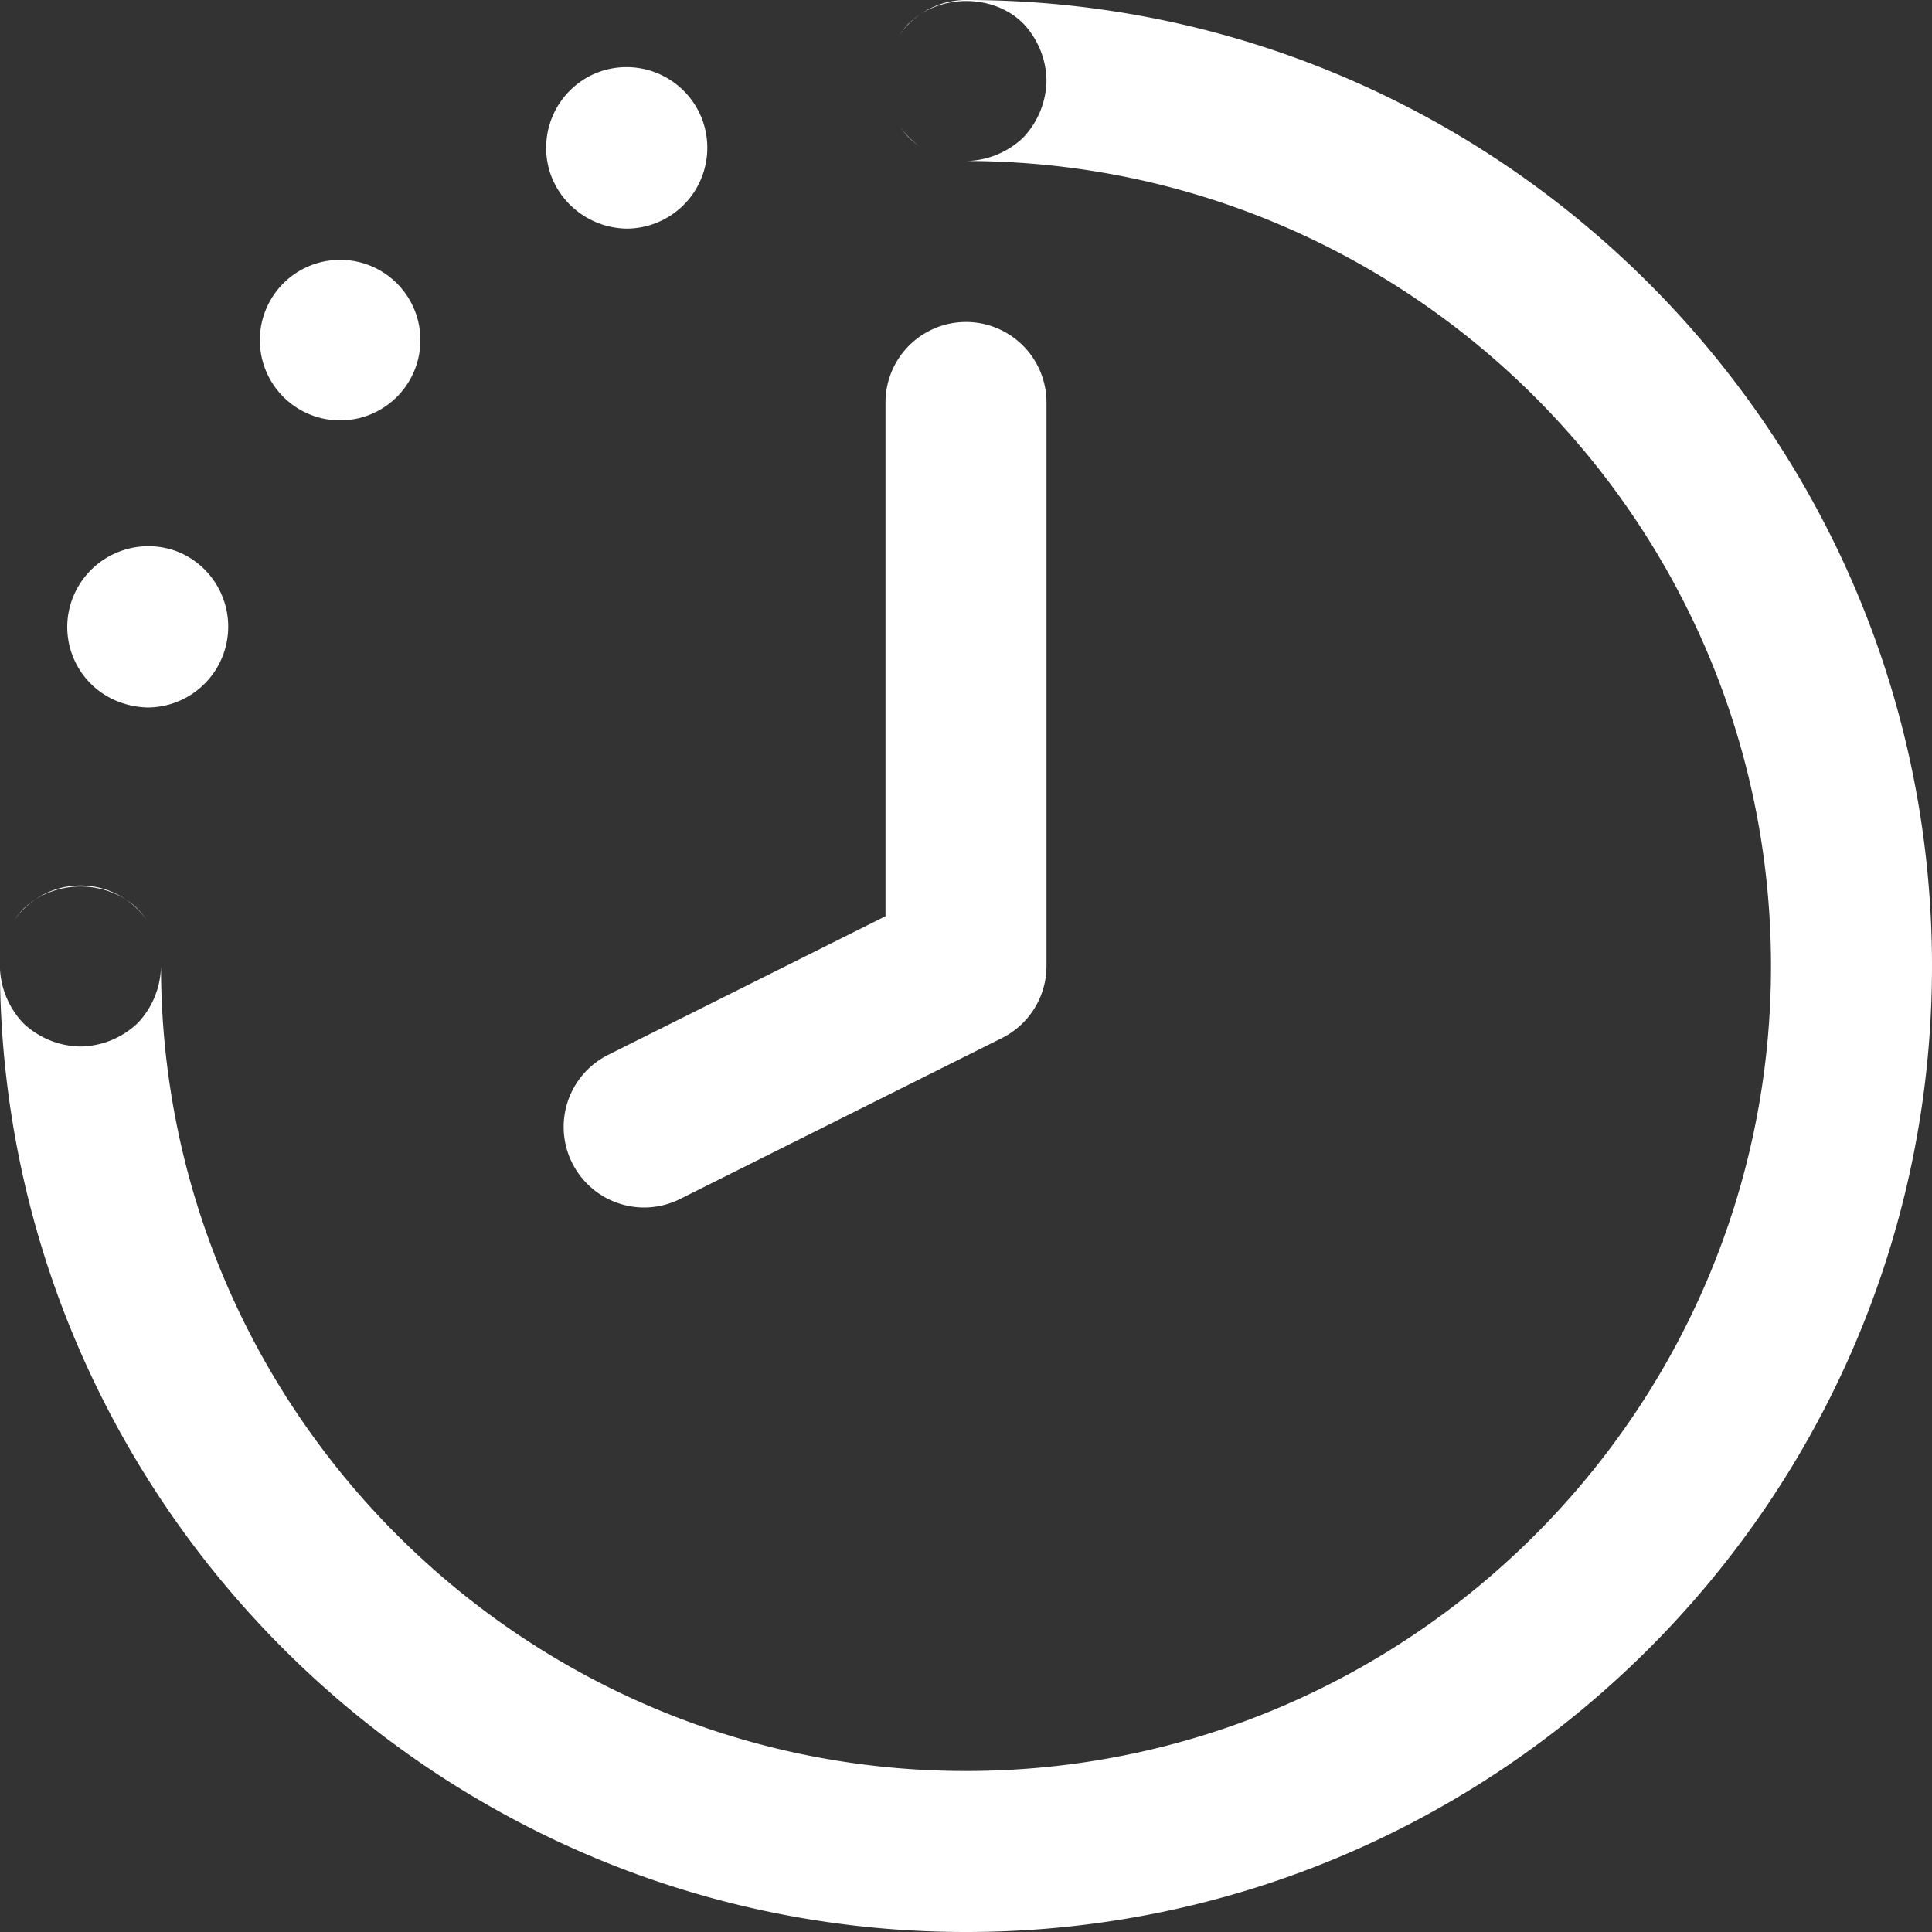 <svg xmlns="http://www.w3.org/2000/svg" width="21" height="21" viewBox="0 0 21 21"><rect x="0" y="0" width="21" height="21" fill="#333333" stroke="none"/><g><g><path fill="#fff" d="M7 13.125a.876.876 0 0 1-.392-1.658l3.017-1.508V4.375a.875.875 0 0 1 1.75 0V10.5a.876.876 0 0 1-.484.783l-3.5 1.75a.877.877 0 0 1-.39.092zM10.5 1.75c4.825 0 8.75 3.925 8.75 8.75s-3.925 8.75-8.75 8.75-8.75-3.925-8.75-8.75a.92.92 0 0 1-.254.621.92.92 0 0 1-.62.254H.874a.92.92 0 0 1-.621-.254.922.922 0 0 1-.254-.61C.006 16.294 4.714 21 10.5 21 16.29 21 21 16.29 21 10.5S16.29 0 10.5 0a.87.87 0 0 0-.489.15c.34-.215.826-.18 1.11.104a.92.92 0 0 1 .254.62.92.92 0 0 1-.254.622.92.92 0 0 1-.62.254zm-.621-.254a.93.93 0 0 1-.096-.12.88.88 0 0 0 .214.215.93.93 0 0 1-.118-.095zM9.625.875zM9.88.254A.81.81 0 0 1 10.01.15a.88.88 0 0 0-.235.234.931.931 0 0 1 .103-.13zM6.003 1.942A.879.879 0 0 1 6.475.796a.879.879 0 0 1 1.146.473.879.879 0 0 1-.805 1.216.894.894 0 0 1-.813-.543zM3.08 4.314A.871.871 0 1 1 4.314 3.08.871.871 0 1 1 3.08 4.314zM1.27 7.62a.87.87 0 0 1-.473-1.137.883.883 0 0 1 1.146-.482.879.879 0 0 1-.34 1.689.944.944 0 0 1-.333-.07zM0 10.5v0zm.254-.621a.817.817 0 0 1 .136-.107.88.88 0 0 0-.24.238.932.932 0 0 1 .104-.131zm1.242 0a.93.93 0 0 1 .1.126.88.88 0 0 0-.234-.232c.048.03.093.065.134.106zm-.62-.254a.87.87 0 0 0-.486.147.933.933 0 0 1 .972.001.87.87 0 0 0-.487-.148zM0 10.466z"/></g></g></svg>